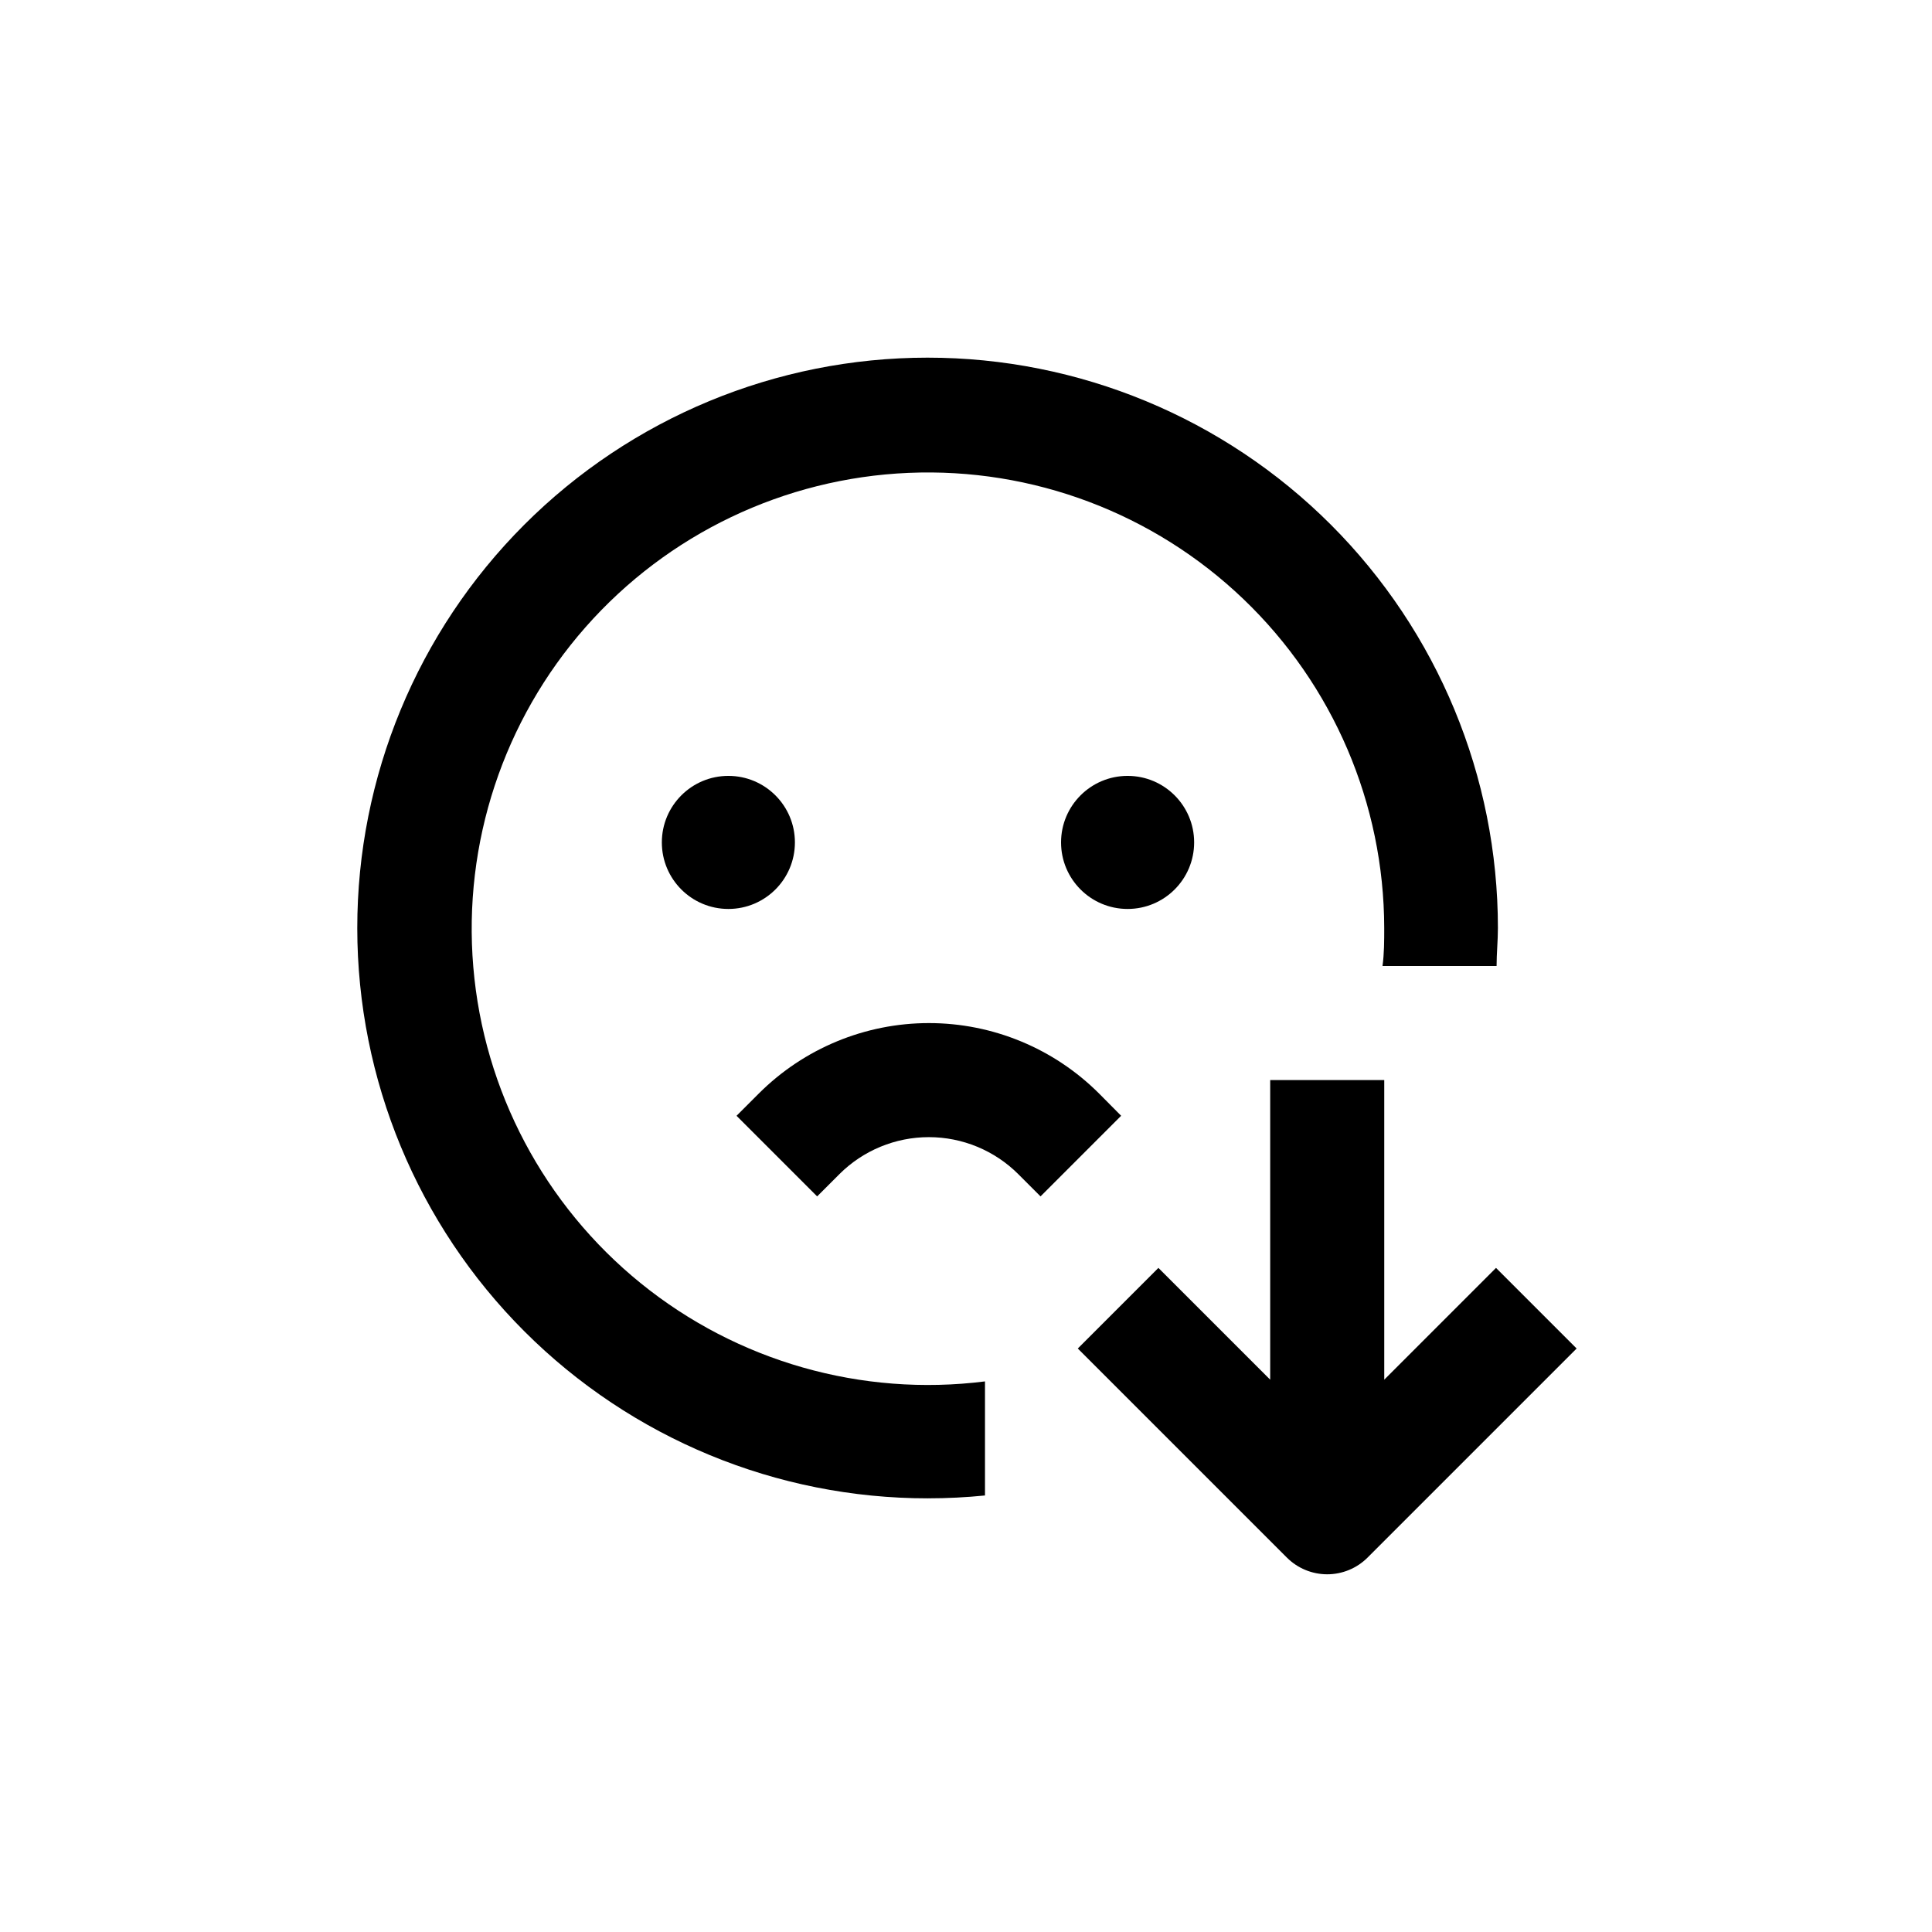 <?xml version="1.0" encoding="UTF-8"?>
<!-- Uploaded to: SVG Repo, www.svgrepo.com, Generator: SVG Repo Mixer Tools -->
<svg fill="#000000" width="800px" height="800px" version="1.1" viewBox="144 144 512 512" xmlns="http://www.w3.org/2000/svg">
 <g>
  <path d="m389.92 541.07c5.039 0 10.078-0.25 15.113-0.754v-30.23c-32.672 4.117-65.613-5.273-91.207-26-25.594-20.727-41.625-50.996-44.395-83.812-2.766-32.816 7.977-65.344 29.738-90.059 21.766-24.719 52.668-39.488 85.574-40.898 32.902-1.41 64.957 10.66 88.754 33.426 23.801 22.762 37.285 54.25 37.336 87.184 0 3.375 0 6.75-0.453 10.078h30.23c0-3.324 0.352-6.699 0.352-10.078 0-40.09-15.93-78.539-44.281-106.89-28.352-28.344-66.805-44.266-106.89-44.254-40.094 0.008-78.539 15.945-106.88 44.301-28.336 28.359-44.25 66.816-44.23 106.91 0.016 40.094 15.961 78.535 44.328 106.87 28.363 28.332 66.824 44.238 106.91 44.211z"/>
  <path d="m510.84 509.63v-79.402h-30.227v79.402l-29.625-29.625-21.363 21.363 55.418 55.418h0.004c2.832 2.828 6.676 4.418 10.68 4.418s7.848-1.59 10.68-4.418l55.418-55.418-21.363-21.363z"/>
  <path d="m354.66 367.25c0 9.738-7.894 17.633-17.633 17.633-9.738 0-17.633-7.894-17.633-17.633s7.894-17.633 17.633-17.633c9.738 0 17.633 7.894 17.633 17.633"/>
  <path d="m460.46 367.25c0 9.738-7.894 17.633-17.633 17.633-9.742 0-17.637-7.894-17.637-17.633s7.894-17.633 17.637-17.633c9.738 0 17.633 7.894 17.633 17.633"/>
  <path d="m435.27 433.8c-11.961-11.957-28.18-18.672-45.09-18.672-16.914 0-33.133 6.715-45.094 18.672l-5.894 5.894 21.363 21.363 5.894-5.894v-0.004c6.289-6.277 14.816-9.805 23.703-9.805 8.891 0 17.414 3.527 23.703 9.805l5.894 5.894 21.363-21.363z"/>
 </g>
</svg>